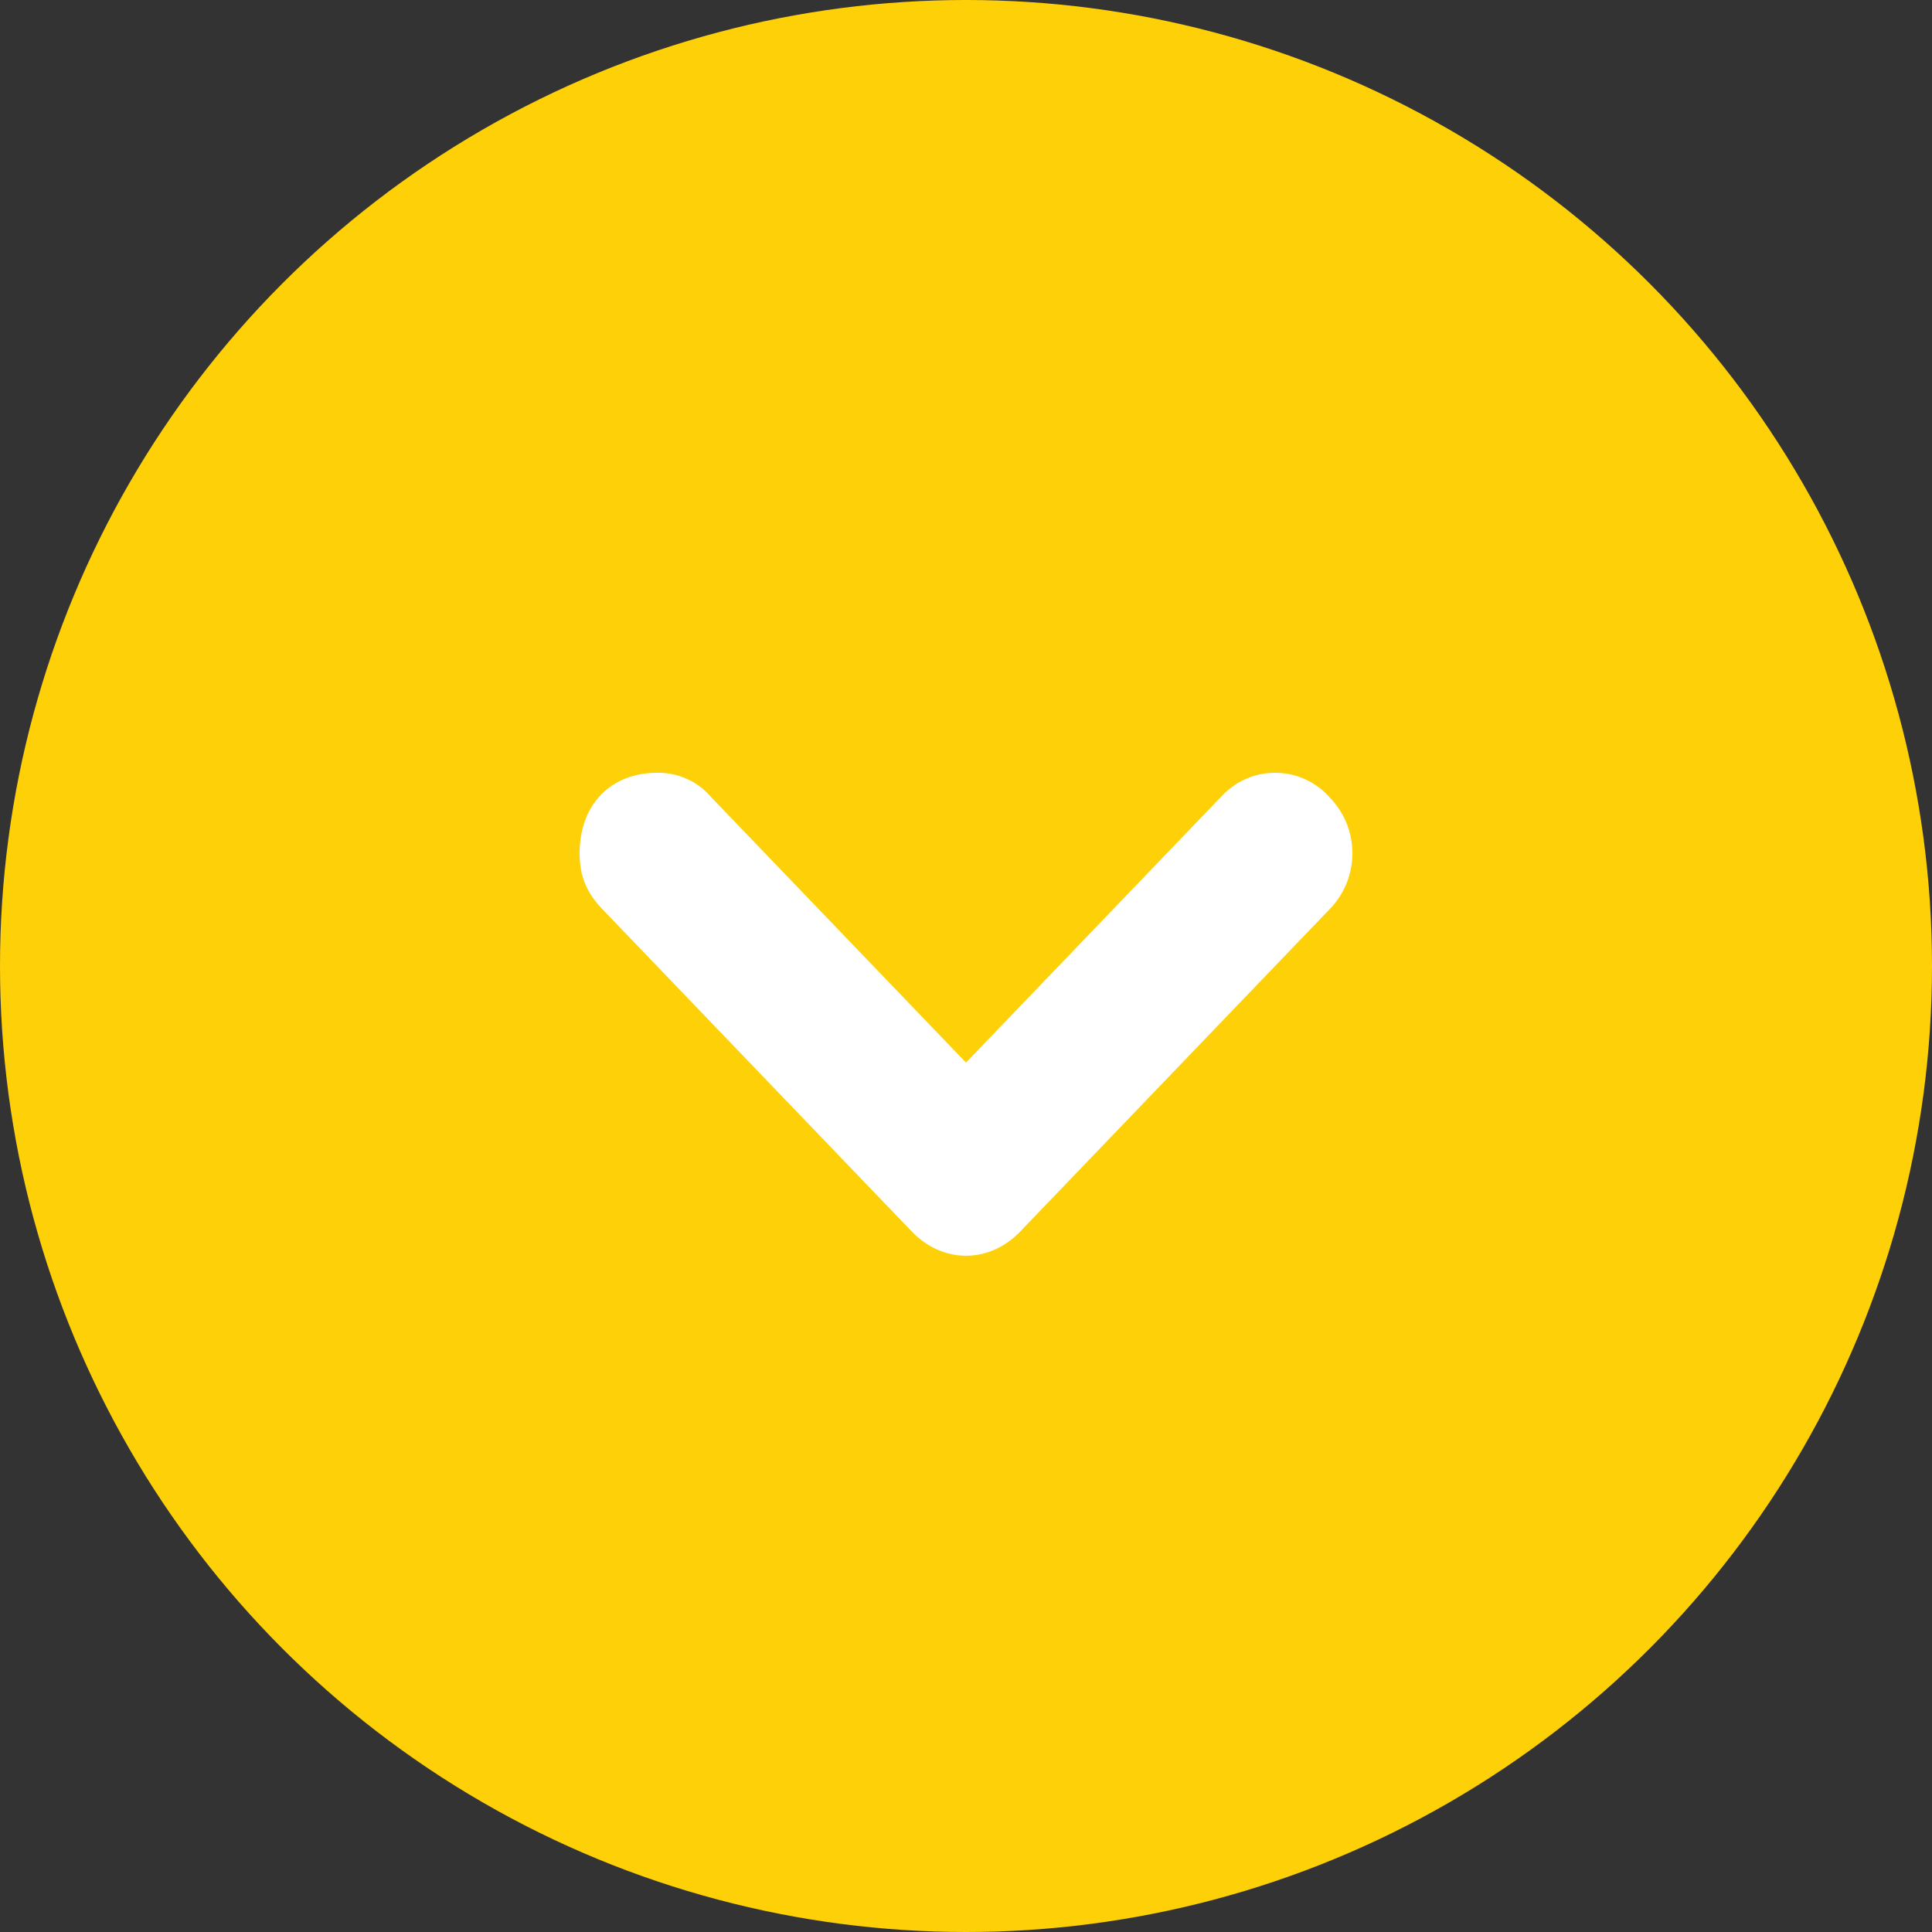 <?xml version="1.0" encoding="utf-8"?>
<!-- Generator: Adobe Illustrator 16.0.0, SVG Export Plug-In . SVG Version: 6.00 Build 0)  -->
<!DOCTYPE svg PUBLIC "-//W3C//DTD SVG 1.1//EN" "http://www.w3.org/Graphics/SVG/1.1/DTD/svg11.dtd">
<svg version="1.1" id="Layer_1" xmlns="http://www.w3.org/2000/svg" xmlns:xlink="http://www.w3.org/1999/xlink" x="0px" y="0px"
	 width="16px" height="16px" viewBox="0 0 16 16" enable-background="new 0 0 16 16" xml:space="preserve">
<rect x="0" y="0" width="16" height="16" fill="#333333" stroke="none"/>
<circle fill="#FED007" cx="8" cy="8" r="8"/>
<path fill="#FFFFFF" d="M11.008,7.533c0.256-0.259,0.256-0.675,0-0.933c-0.222-0.248-0.603-0.268-0.85-0.046
	c-0.017,0.014-0.031,0.03-0.047,0.046L8,8.8L5.888,6.6C5.776,6.469,5.612,6.396,5.44,6.4C5.056,6.4,4.8,6.666,4.8,7.066
	c0,0.2,0.064,0.334,0.192,0.467l2.56,2.667c0.256,0.266,0.64,0.266,0.896,0L11.008,7.533z"/>
</svg>
